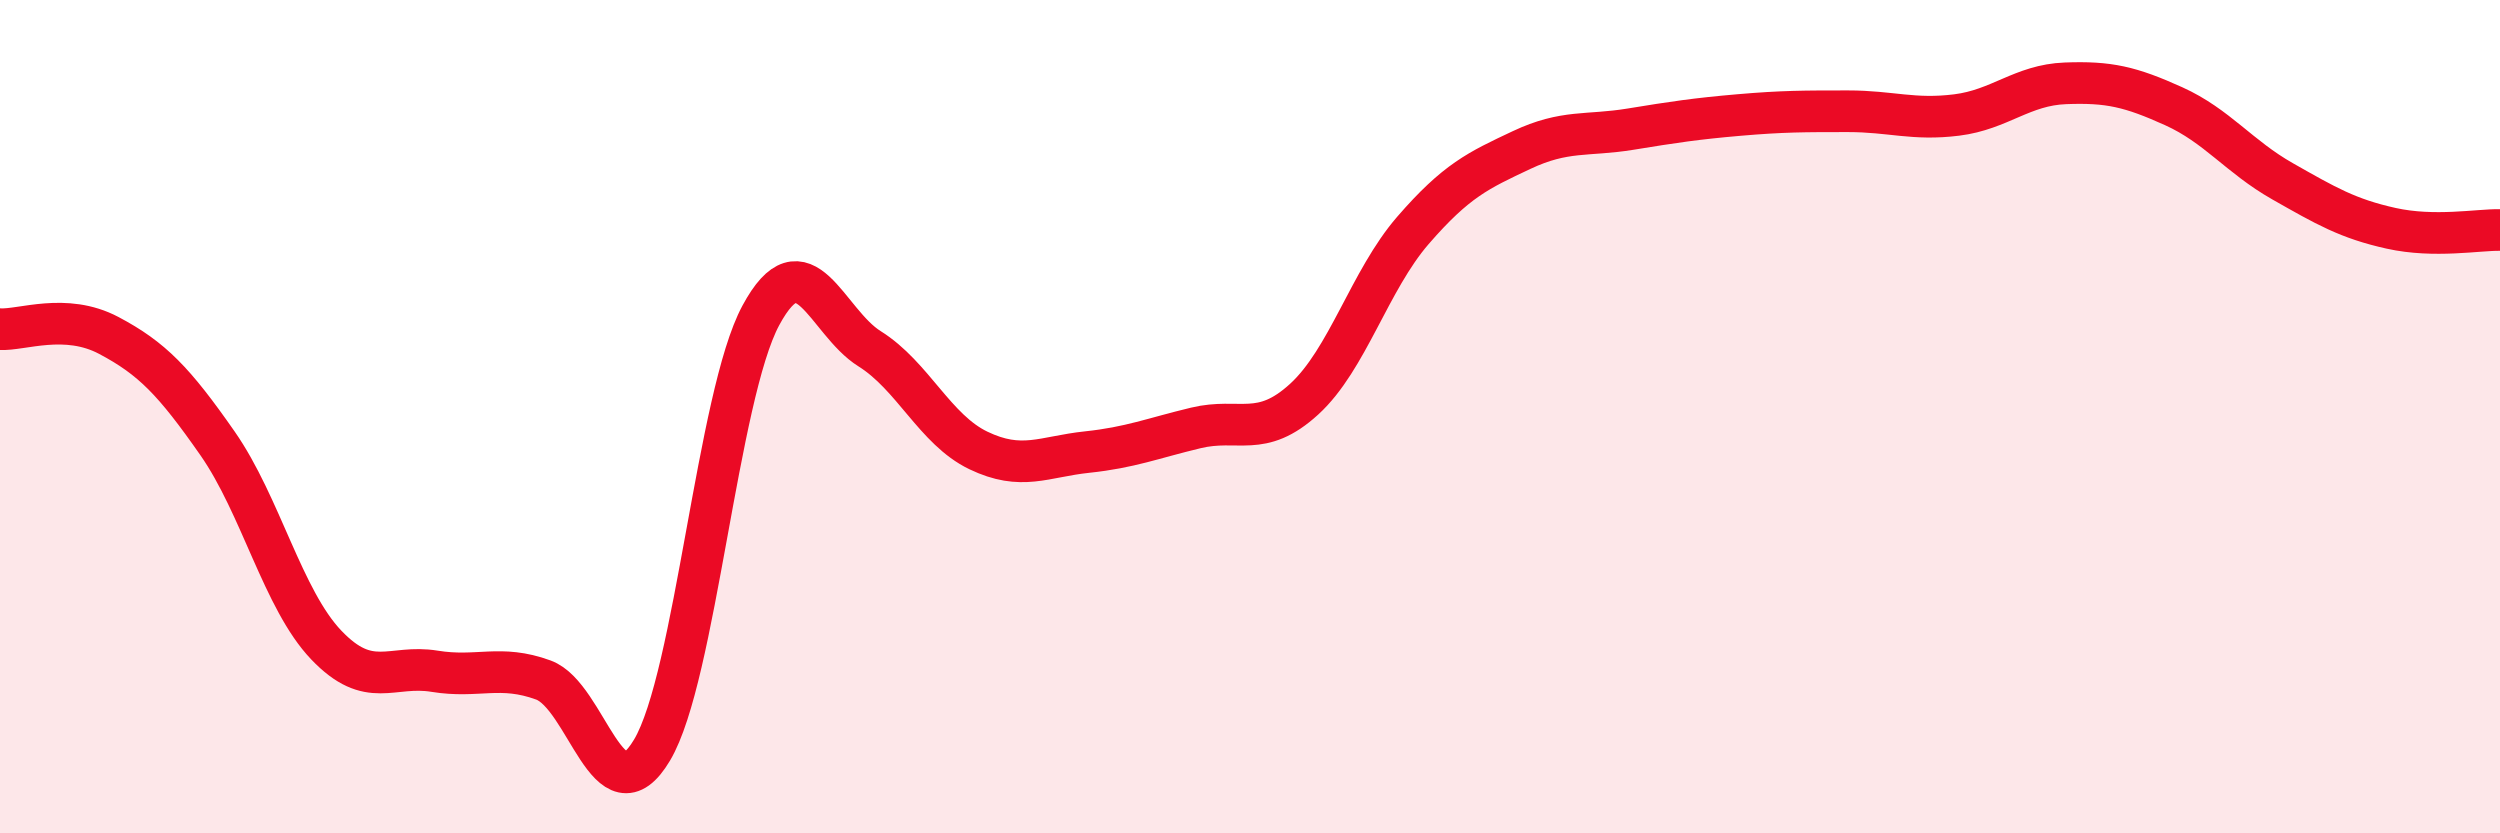 
    <svg width="60" height="20" viewBox="0 0 60 20" xmlns="http://www.w3.org/2000/svg">
      <path
        d="M 0,7.9 C 0.52,7.93 1.57,7.5 2.61,8.05 C 3.65,8.6 4.18,9.15 5.22,10.64 C 6.26,12.13 6.79,14.39 7.83,15.48 C 8.87,16.57 9.39,15.94 10.43,16.11 C 11.47,16.28 12,15.94 13.04,16.32 C 14.08,16.7 14.61,19.75 15.65,18 C 16.69,16.25 17.22,9.5 18.26,7.57 C 19.3,5.64 19.83,7.72 20.87,8.37 C 21.91,9.02 22.44,10.31 23.48,10.81 C 24.52,11.31 25.05,10.96 26.09,10.85 C 27.13,10.74 27.66,10.52 28.7,10.27 C 29.74,10.02 30.26,10.53 31.3,9.58 C 32.34,8.63 32.87,6.73 33.91,5.53 C 34.95,4.33 35.48,4.09 36.52,3.6 C 37.56,3.11 38.09,3.27 39.13,3.1 C 40.17,2.93 40.7,2.85 41.74,2.76 C 42.78,2.67 43.31,2.67 44.35,2.67 C 45.39,2.67 45.92,2.89 46.96,2.76 C 48,2.63 48.53,2.04 49.57,2 C 50.61,1.96 51.13,2.08 52.17,2.55 C 53.21,3.02 53.74,3.76 54.78,4.35 C 55.82,4.94 56.35,5.25 57.39,5.48 C 58.43,5.71 59.48,5.51 60,5.52L60 20L0 20Z"
        fill="#EB0A25"
        opacity="0.1"
        stroke-linecap="round"
        stroke-linejoin="round"
      />
      <path
        d="M 0,7.9 C 0.52,7.93 1.57,7.5 2.61,8.05 C 3.65,8.6 4.18,9.15 5.22,10.64 C 6.26,12.13 6.79,14.39 7.83,15.48 C 8.87,16.57 9.39,15.94 10.43,16.11 C 11.47,16.28 12,15.94 13.04,16.32 C 14.08,16.7 14.61,19.75 15.65,18 C 16.69,16.25 17.22,9.5 18.26,7.57 C 19.3,5.64 19.83,7.72 20.87,8.37 C 21.91,9.02 22.44,10.31 23.48,10.81 C 24.52,11.31 25.05,10.96 26.09,10.85 C 27.13,10.74 27.66,10.52 28.7,10.27 C 29.74,10.02 30.26,10.53 31.3,9.58 C 32.34,8.63 32.87,6.73 33.91,5.53 C 34.95,4.33 35.48,4.09 36.52,3.6 C 37.56,3.11 38.09,3.27 39.13,3.1 C 40.17,2.93 40.7,2.85 41.74,2.76 C 42.78,2.67 43.31,2.67 44.35,2.67 C 45.39,2.67 45.92,2.89 46.96,2.76 C 48,2.63 48.53,2.04 49.57,2 C 50.61,1.96 51.13,2.08 52.17,2.55 C 53.21,3.02 53.74,3.76 54.78,4.35 C 55.82,4.94 56.35,5.25 57.39,5.48 C 58.43,5.71 59.48,5.51 60,5.52"
        stroke="#EB0A25"
        stroke-width="1"
        fill="none"
        stroke-linecap="round"
        stroke-linejoin="round"
      />
    </svg>
  